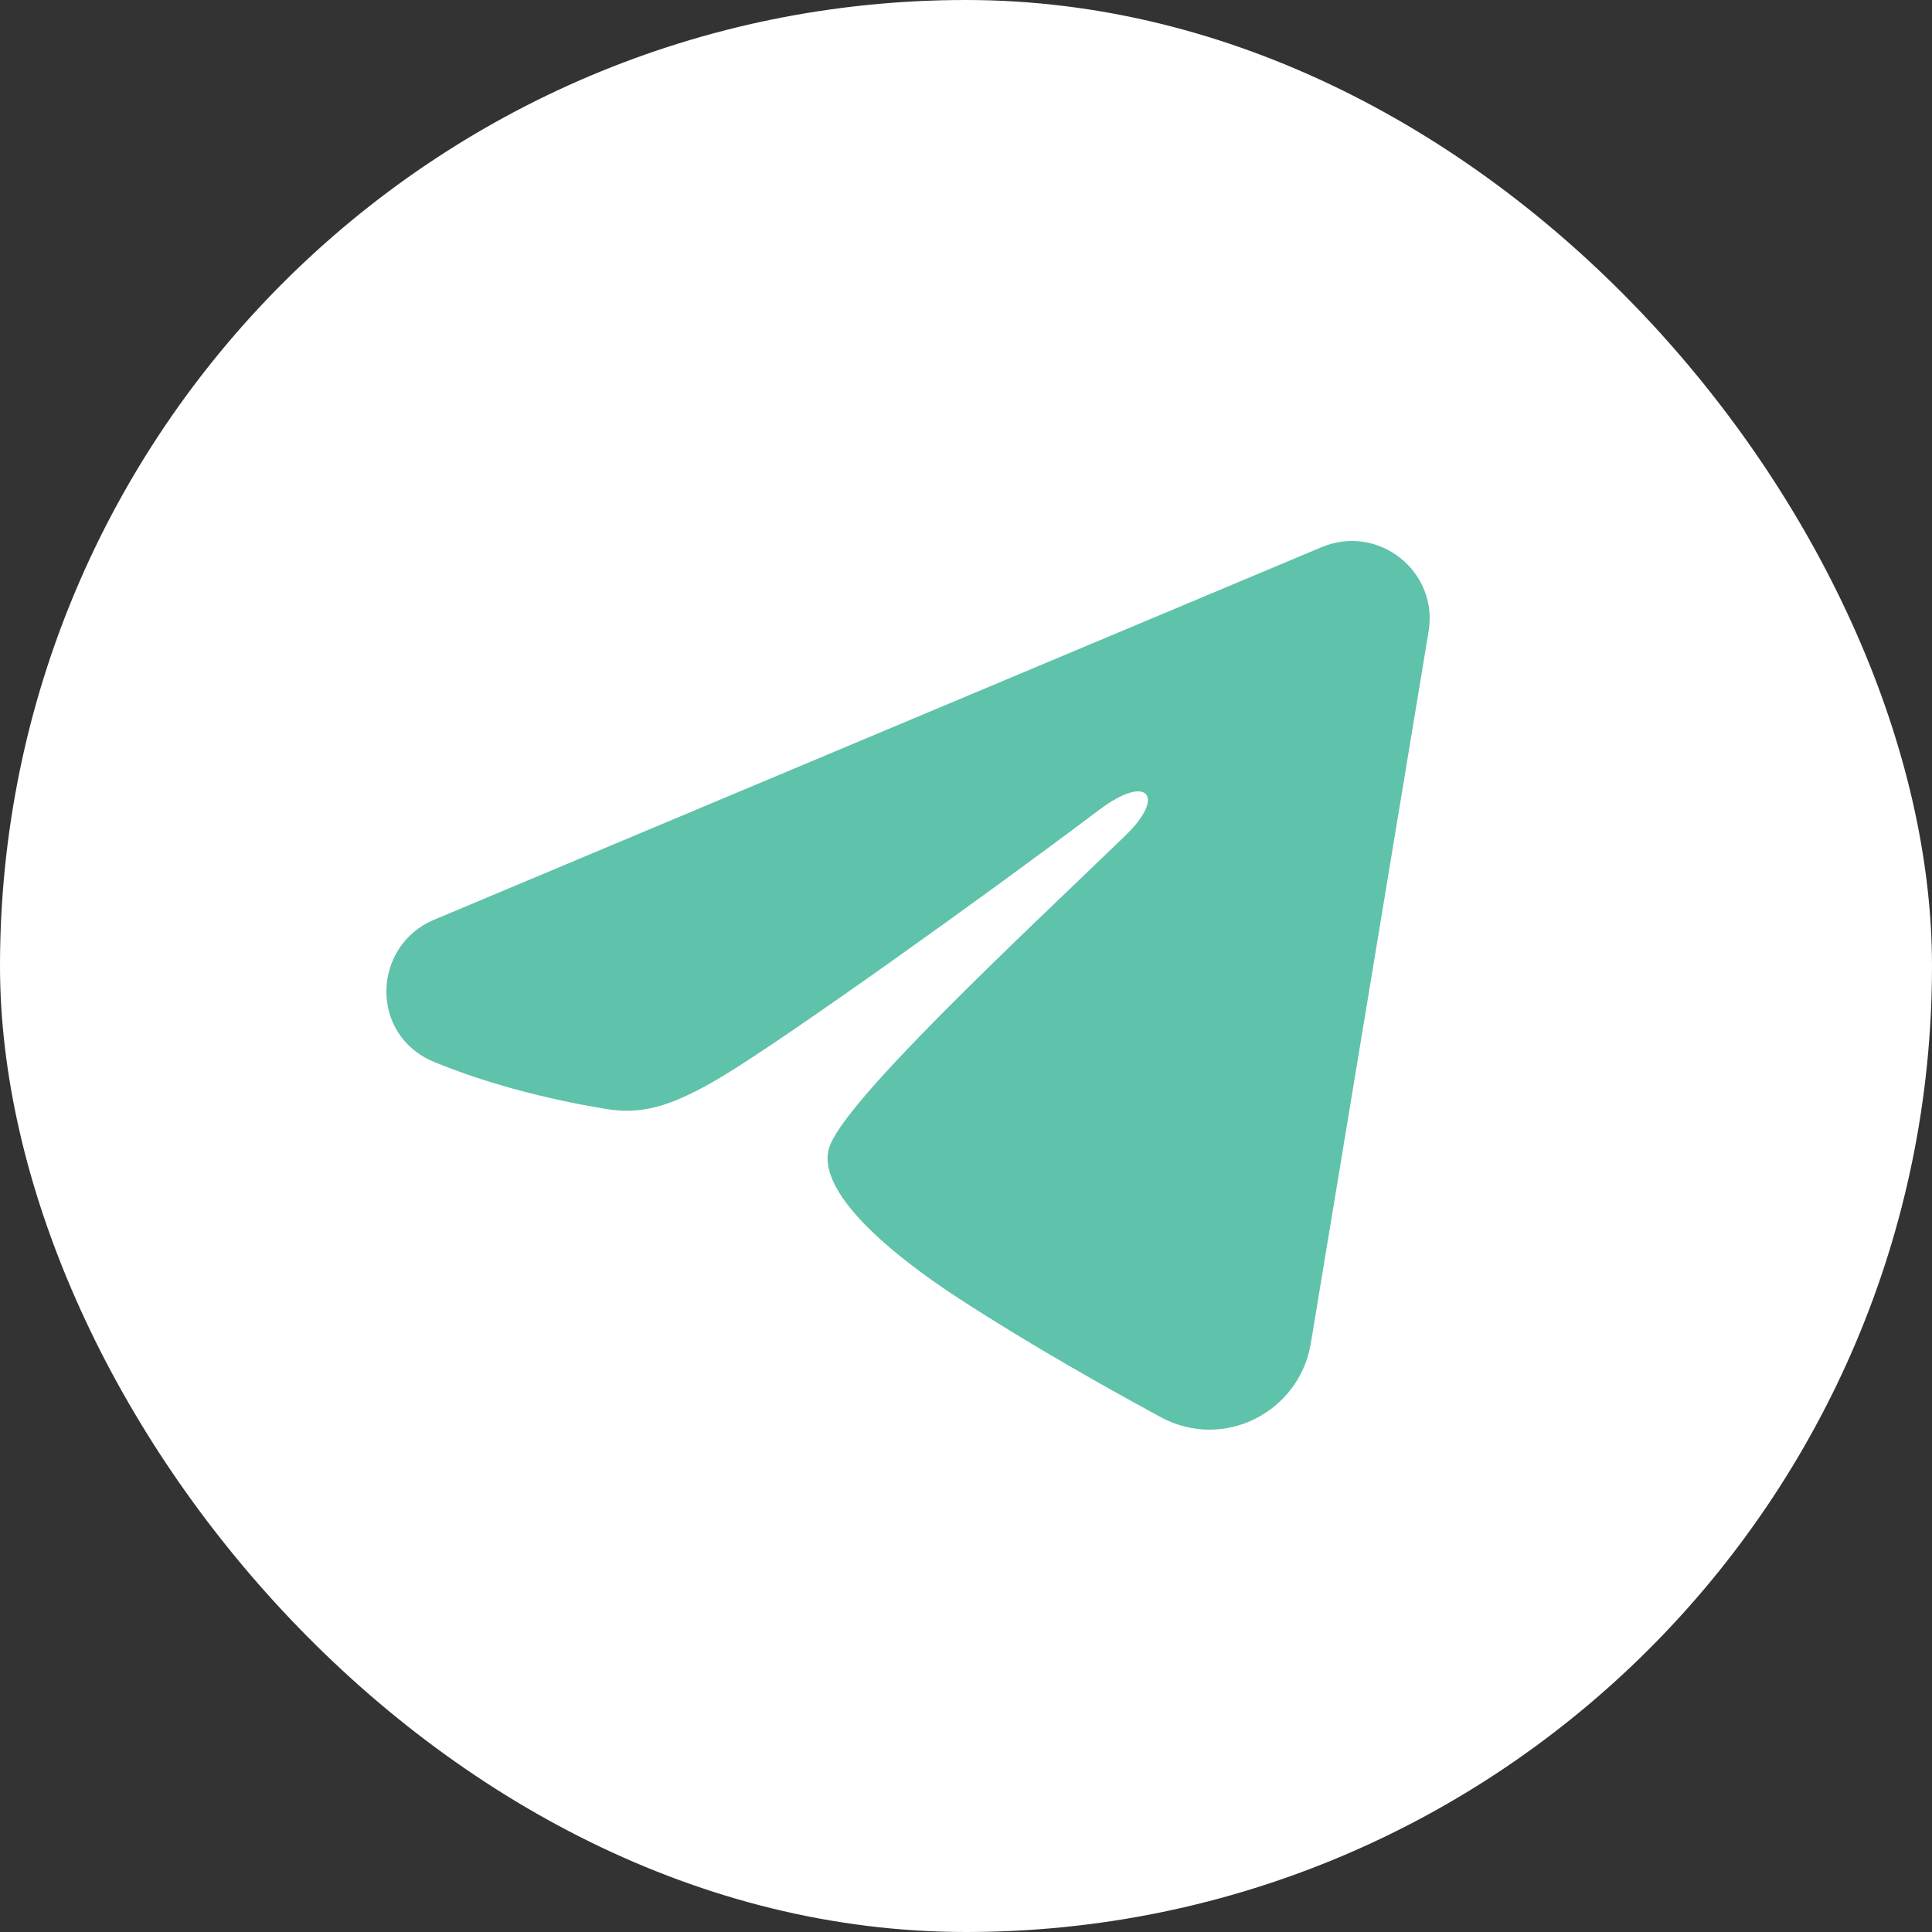 <?xml version="1.0" encoding="UTF-8"?> <svg xmlns="http://www.w3.org/2000/svg" width="50" height="50" viewBox="0 0 50 50" fill="none"><rect x="0" y="0" width="50" height="50" fill="#333333" stroke="none"/><rect width="50" height="50" rx="25" fill="white"></rect><path fill-rule="evenodd" clip-rule="evenodd" d="M34.202 14.161C35.663 13.547 37.23 14.779 36.972 16.339L33.924 34.765C33.63 36.541 31.674 37.56 30.039 36.675C28.671 35.934 26.642 34.794 24.813 33.603C23.899 33.008 21.103 31.099 21.447 29.741C21.741 28.58 26.442 24.216 29.128 21.621C30.183 20.602 29.703 20.013 28.457 20.952C25.365 23.28 20.401 26.82 18.76 27.816C17.312 28.695 16.556 28.845 15.654 28.695C14.007 28.421 12.48 27.997 11.233 27.482C9.548 26.786 9.63 24.477 11.232 23.804L34.202 14.161Z" fill="#5FC2AB"></path></svg> 